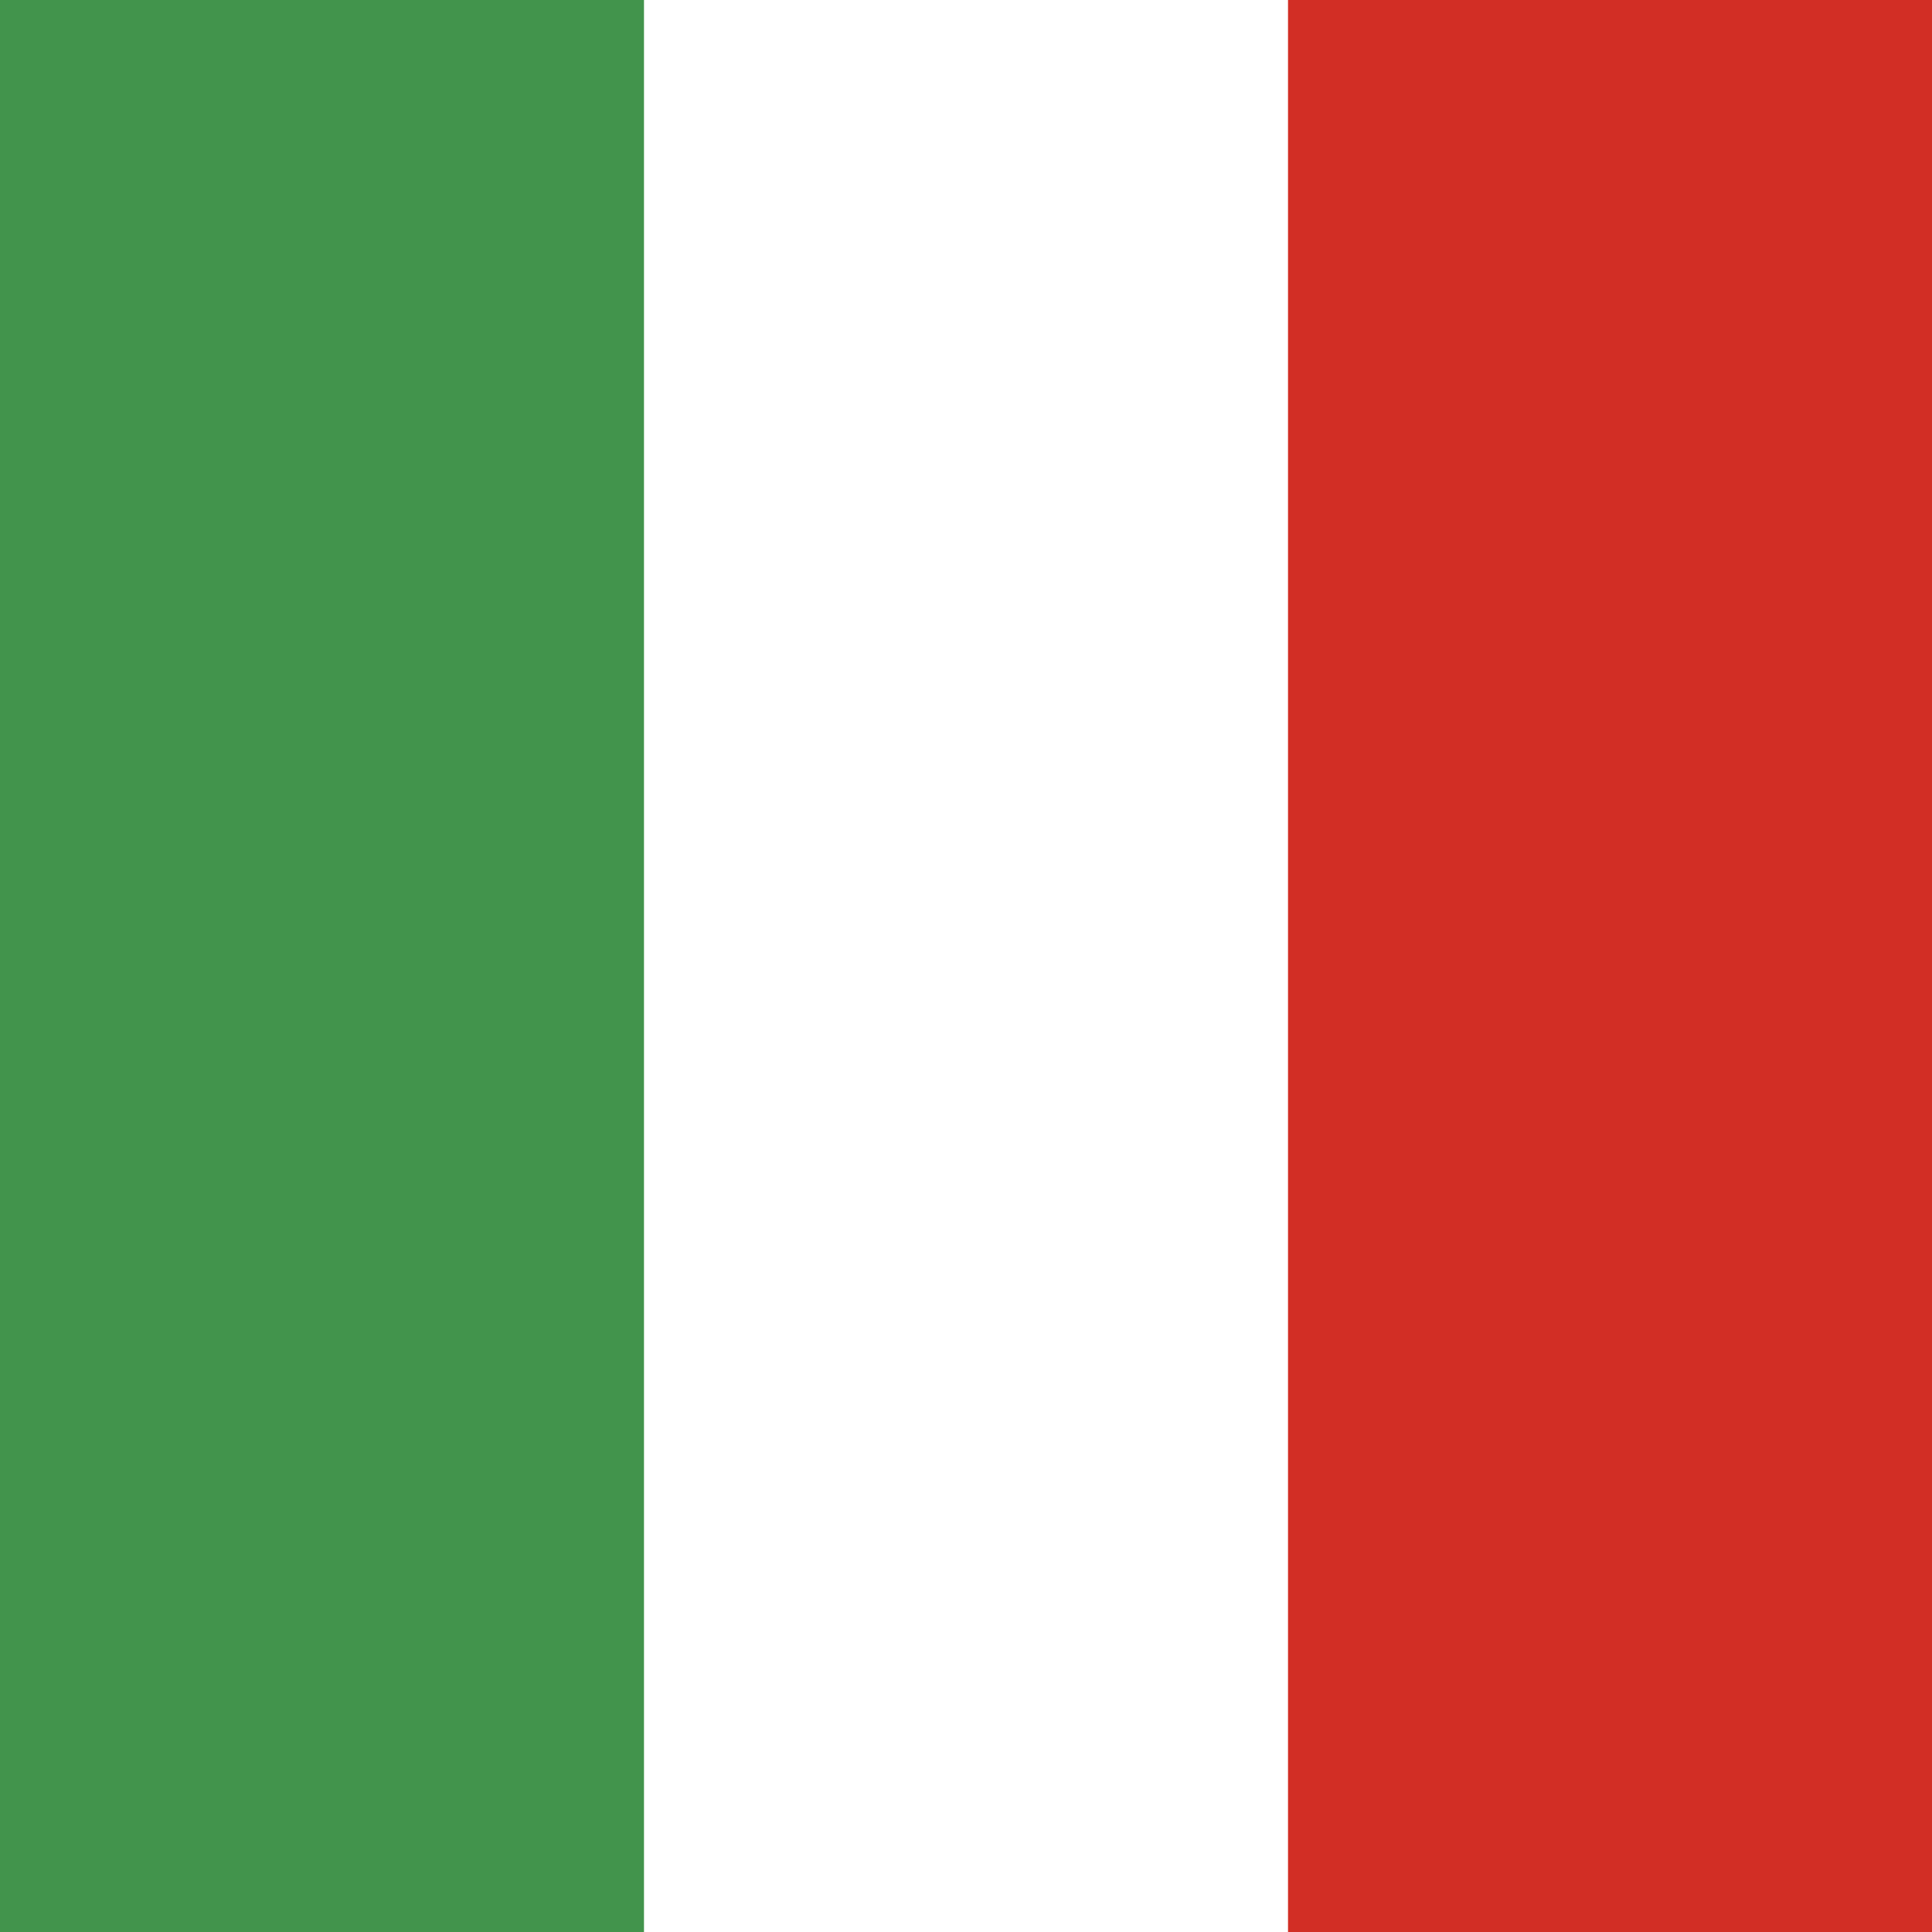 <svg width="512" height="512" viewBox="0 0 512 512" fill="none" xmlns="http://www.w3.org/2000/svg">
<rect x="0" y="0" width="512" height="512" fill="#333333" stroke="none"/>
<g clip-path="url(#clip0)">
<path d="M512 512L512 0L0 -2.23802e-05L-2.23802e-05 512L512 512Z" fill="white"/>
<path d="M512 512L512 0L341.337 -7.45992e-06L341.337 512L512 512Z" fill="#D22E25"/>
<path d="M170.663 512L170.663 0L9.15527e-05 -7.45992e-06L6.91725e-05 512L170.663 512Z" fill="#42944C"/>
</g>
<defs>
<clipPath id="clip0">
<rect width="512" height="512" fill="white"/>
</clipPath>
</defs>
</svg>
